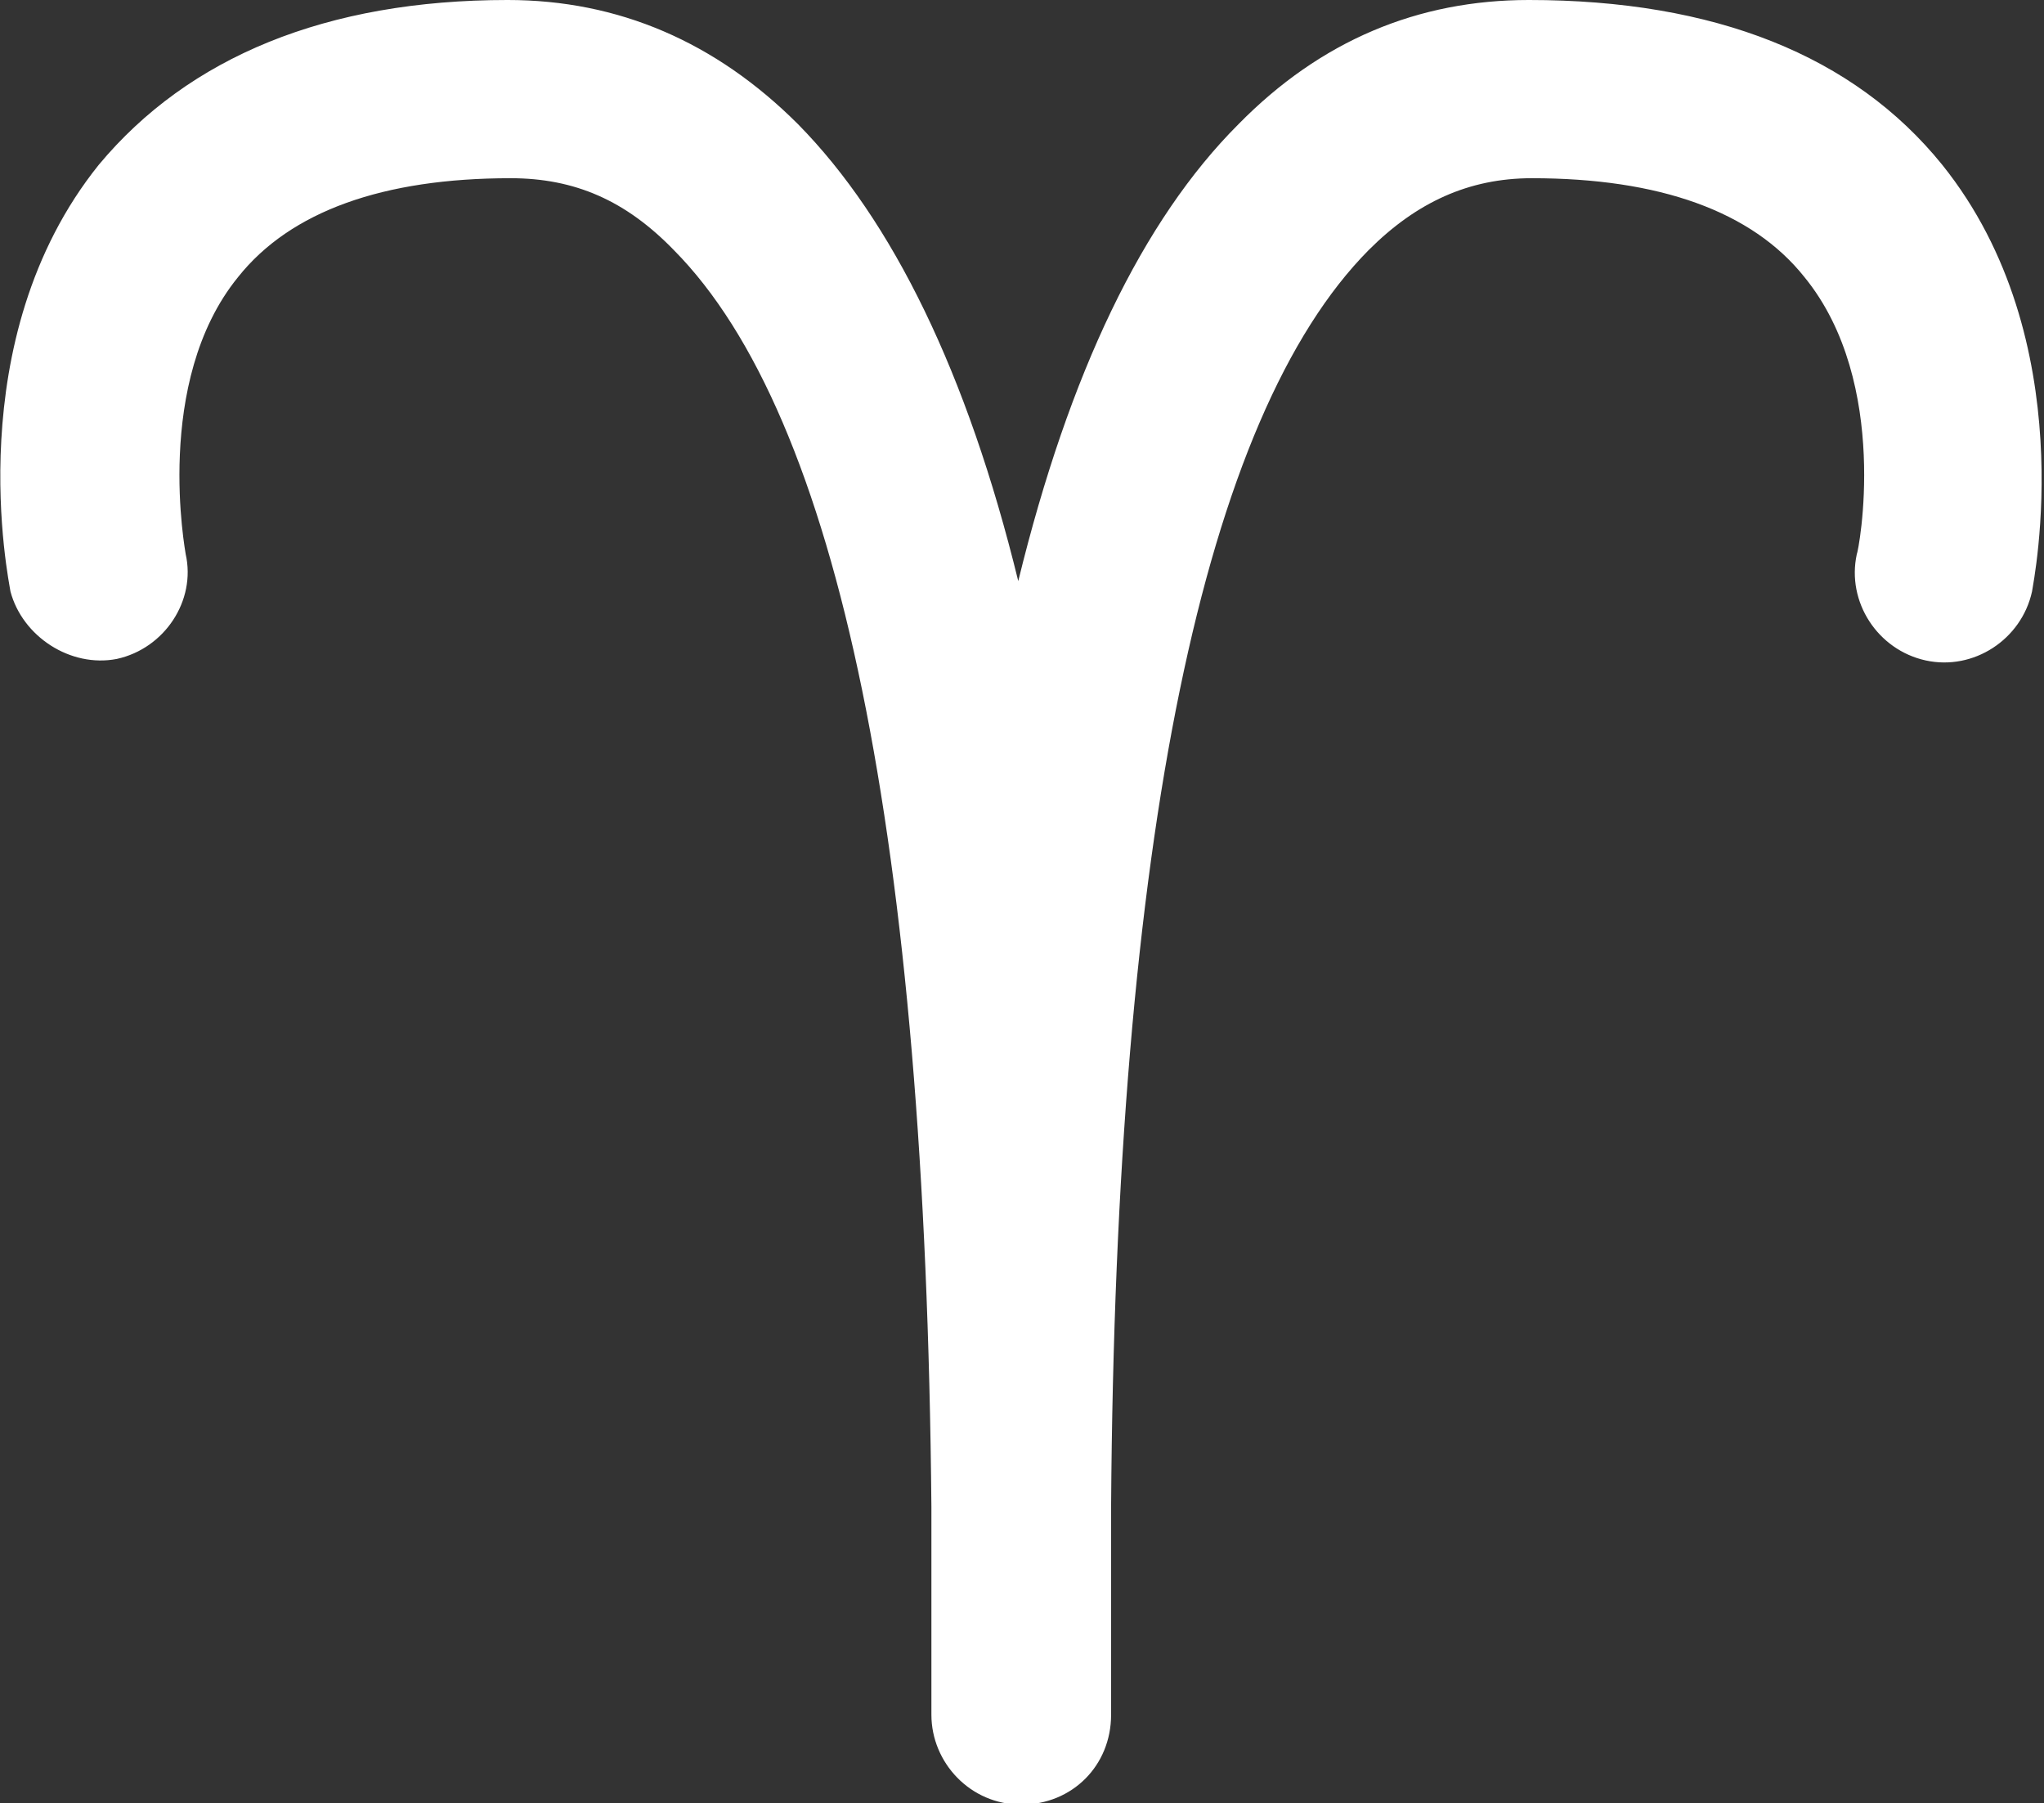<?xml version="1.0" encoding="UTF-8"?><svg id="Layer_1" xmlns="http://www.w3.org/2000/svg" viewBox="0 0 13.65 12.04"><rect x="0" y="0" width="13.65" height="12.04" fill="#333333" stroke="none"/><defs><style>.cls-1{fill:#fff;}</style></defs><path class="cls-1" d="m.78,4.4c.32-.07.53-.39.46-.7,0-.01-.22-1.15.35-1.85.35-.44.97-.66,1.82-.66.43,0,.77.15,1.09.48,1.1,1.11,1.68,3.93,1.72,8.39v1.39c0,.32.26.6.6.6s.6-.26.6-.6v-1.39c.03-4.46.62-7.28,1.72-8.39.32-.32.67-.48,1.09-.48.85,0,1.47.22,1.82.66.58.71.36,1.84.35,1.85-.07.32.14.64.46.71.32.07.64-.14.71-.46.01-.07.34-1.68-.6-2.85-.59-.73-1.52-1.1-2.76-1.1-.74,0-1.39.27-1.94.83-.64.64-1.13,1.66-1.47,3.05-.34-1.39-.84-2.41-1.47-3.05-.55-.55-1.2-.83-1.94-.83C2.18,0,1.26.38.66,1.1-.28,2.27.06,3.88.07,3.95c.08.3.4.51.71.45Z"/></svg>